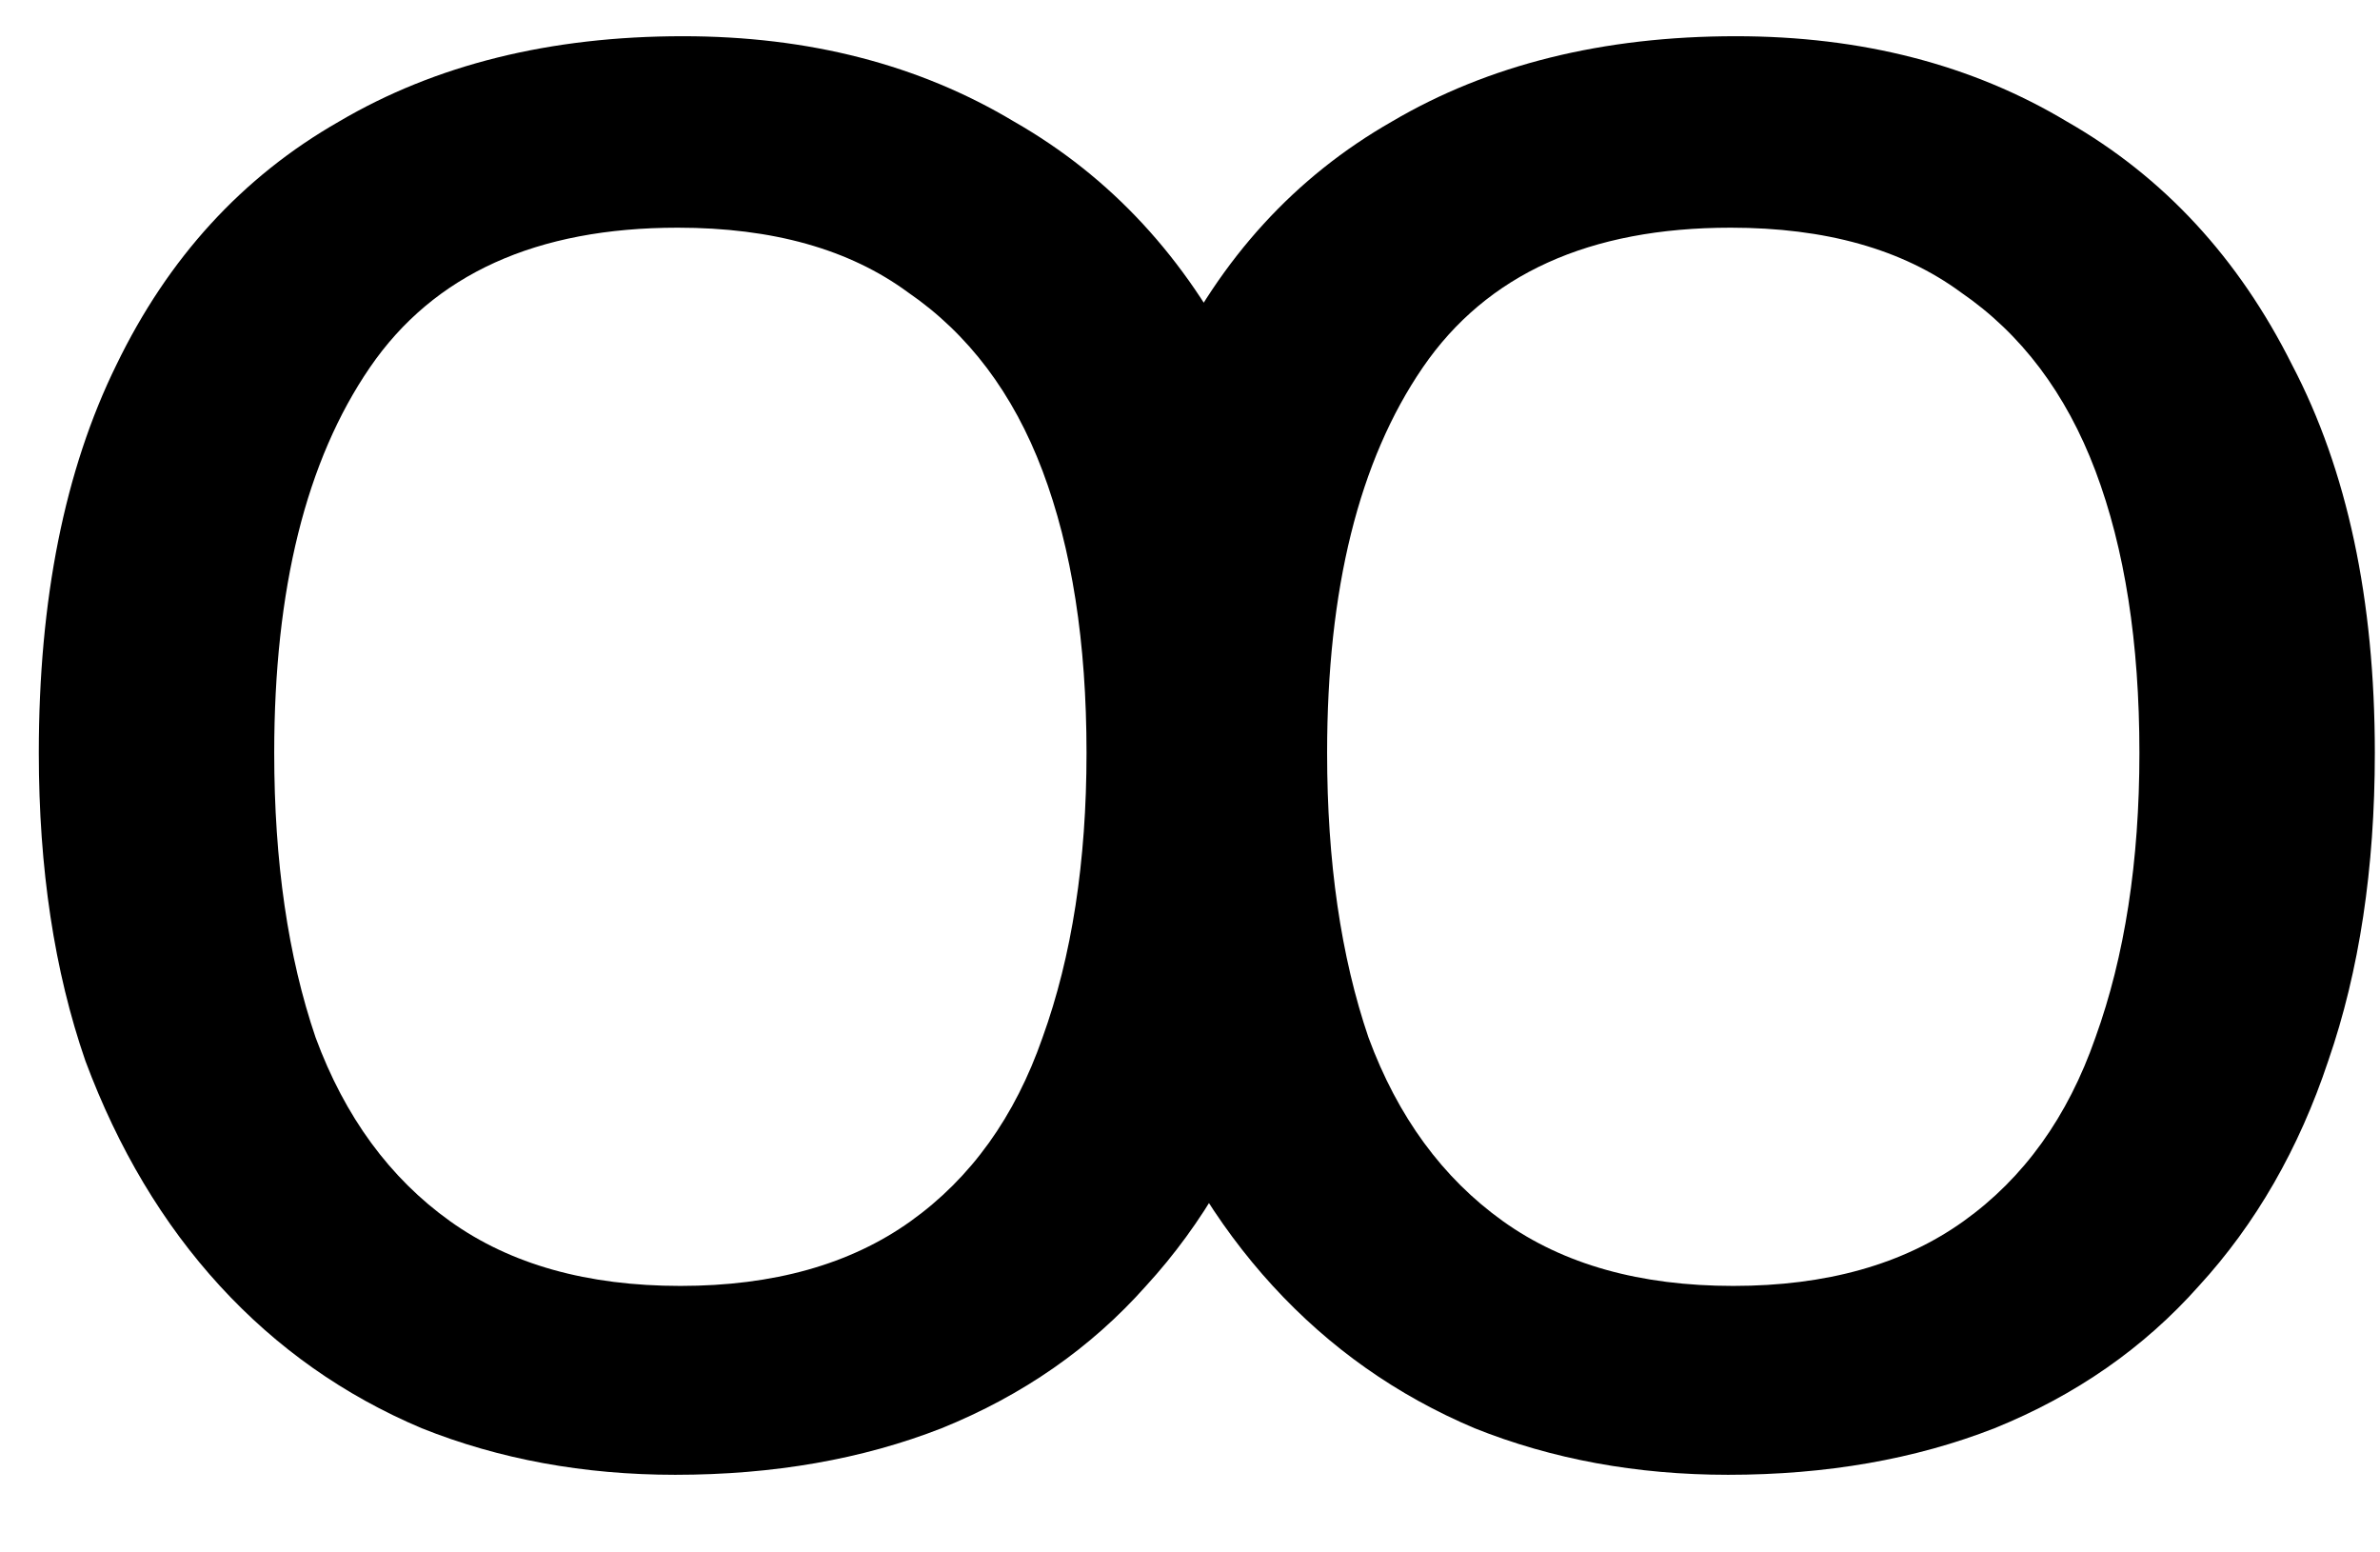 <?xml version="1.0" encoding="UTF-8"?> <svg xmlns="http://www.w3.org/2000/svg" width="23" height="15" viewBox="0 0 23 15" fill="none"> <path d="M12.775 7.275C12.775 8.392 12.625 9.383 12.325 10.25C12.042 11.1 11.625 11.825 11.075 12.425C10.542 13.025 9.883 13.483 9.1 13.8C8.333 14.1 7.475 14.25 6.525 14.25C5.642 14.25 4.825 14.1 4.075 13.8C3.325 13.483 2.675 13.025 2.125 12.425C1.575 11.825 1.142 11.1 0.825 10.25C0.525 9.383 0.375 8.392 0.375 7.275C0.375 5.792 0.625 4.542 1.125 3.525C1.625 2.492 2.342 1.708 3.275 1.175C4.208 0.625 5.317 0.35 6.6 0.35C7.817 0.35 8.883 0.625 9.8 1.175C10.733 1.708 11.458 2.492 11.975 3.525C12.508 4.542 12.775 5.792 12.775 7.275ZM2.65 7.275C2.65 8.325 2.783 9.242 3.05 10.025C3.333 10.792 3.767 11.383 4.35 11.8C4.933 12.217 5.675 12.425 6.575 12.425C7.475 12.425 8.217 12.217 8.8 11.8C9.383 11.383 9.808 10.792 10.075 10.025C10.358 9.242 10.5 8.325 10.5 7.275C10.5 6.208 10.358 5.3 10.075 4.55C9.792 3.8 9.358 3.225 8.775 2.825C8.208 2.408 7.467 2.2 6.55 2.2C5.183 2.2 4.192 2.65 3.575 3.55C2.958 4.45 2.65 5.692 2.65 7.275ZM22.95 7.275C22.95 8.392 22.8 9.383 22.5 10.25C22.217 11.1 21.8 11.825 21.25 12.425C20.717 13.025 20.058 13.483 19.275 13.8C18.508 14.1 17.65 14.25 16.7 14.25C15.817 14.25 15 14.1 14.25 13.8C13.5 13.483 12.85 13.025 12.3 12.425C11.75 11.825 11.317 11.1 11 10.25C10.7 9.383 10.55 8.392 10.55 7.275C10.55 5.792 10.8 4.542 11.3 3.525C11.8 2.492 12.517 1.708 13.45 1.175C14.383 0.625 15.492 0.35 16.775 0.35C17.992 0.35 19.058 0.625 19.975 1.175C20.908 1.708 21.633 2.492 22.15 3.525C22.683 4.542 22.95 5.792 22.95 7.275ZM12.825 7.275C12.825 8.325 12.958 9.242 13.225 10.025C13.508 10.792 13.942 11.383 14.525 11.8C15.108 12.217 15.85 12.425 16.75 12.425C17.65 12.425 18.392 12.217 18.975 11.8C19.558 11.383 19.983 10.792 20.25 10.025C20.533 9.242 20.675 8.325 20.675 7.275C20.675 6.208 20.533 5.3 20.25 4.55C19.967 3.8 19.533 3.225 18.95 2.825C18.383 2.408 17.642 2.2 16.725 2.2C15.358 2.2 14.367 2.65 13.75 3.55C13.133 4.45 12.825 5.692 12.825 7.275Z" fill="black"></path> </svg> 